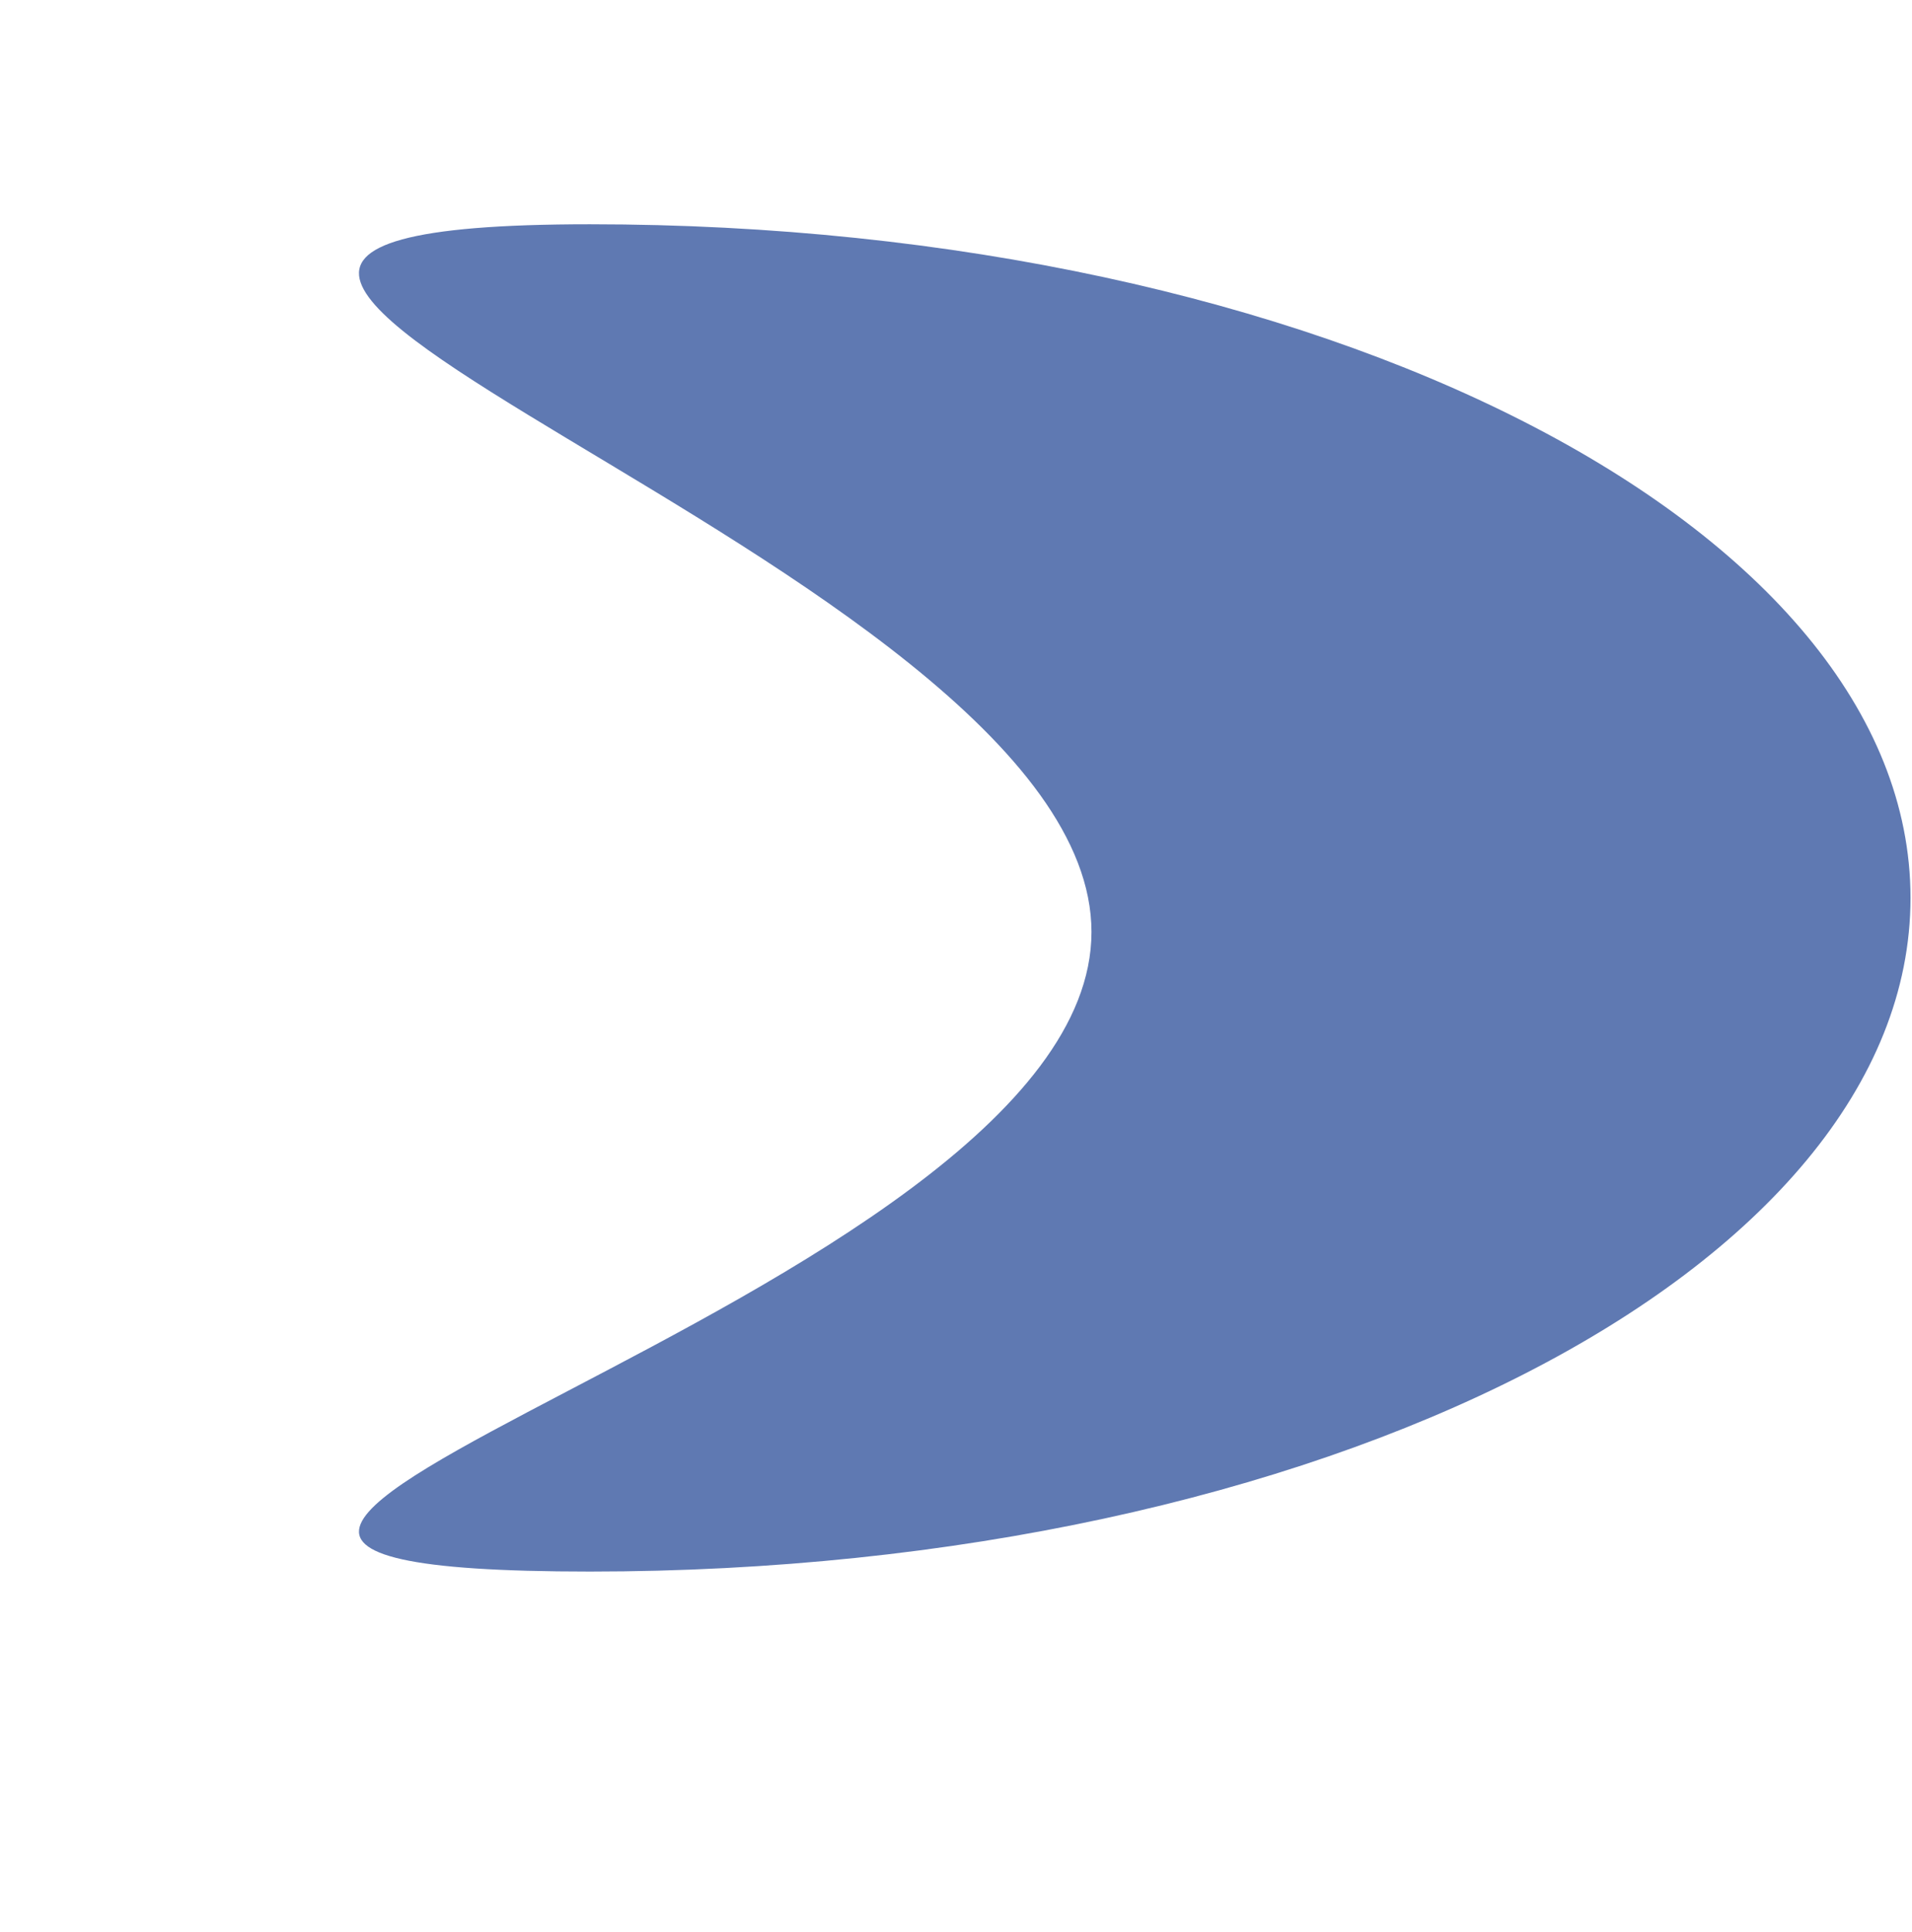<svg width="1151" height="1163" viewBox="0 0 1151 1163" fill="none" xmlns="http://www.w3.org/2000/svg">
<g opacity="0.64" filter="url(#filter0_f_1_892)">
<path d="M1150.1 540.5C1150.1 764.451 794.189 946 355.15 946C-83.888 946 657.054 784.951 657.054 561C657.054 337.049 -83.888 135 355.15 135C794.189 135 1150.1 316.549 1150.1 540.5Z" fill="#052D86"/>
</g>
<defs>
<filter id="filter0_f_1_892" x="0" y="-81.1" width="1366.2" height="1243.2" filterUnits="userSpaceOnUse" color-interpolation-filters="sRGB">
<feFlood flood-opacity="0" result="BackgroundImageFix"/>
<feBlend mode="normal" in="SourceGraphic" in2="BackgroundImageFix" result="shape"/>
<feGaussianBlur stdDeviation="108.05" result="effect1_foregroundBlur_1_892"/>
</filter>
</defs>
</svg>
